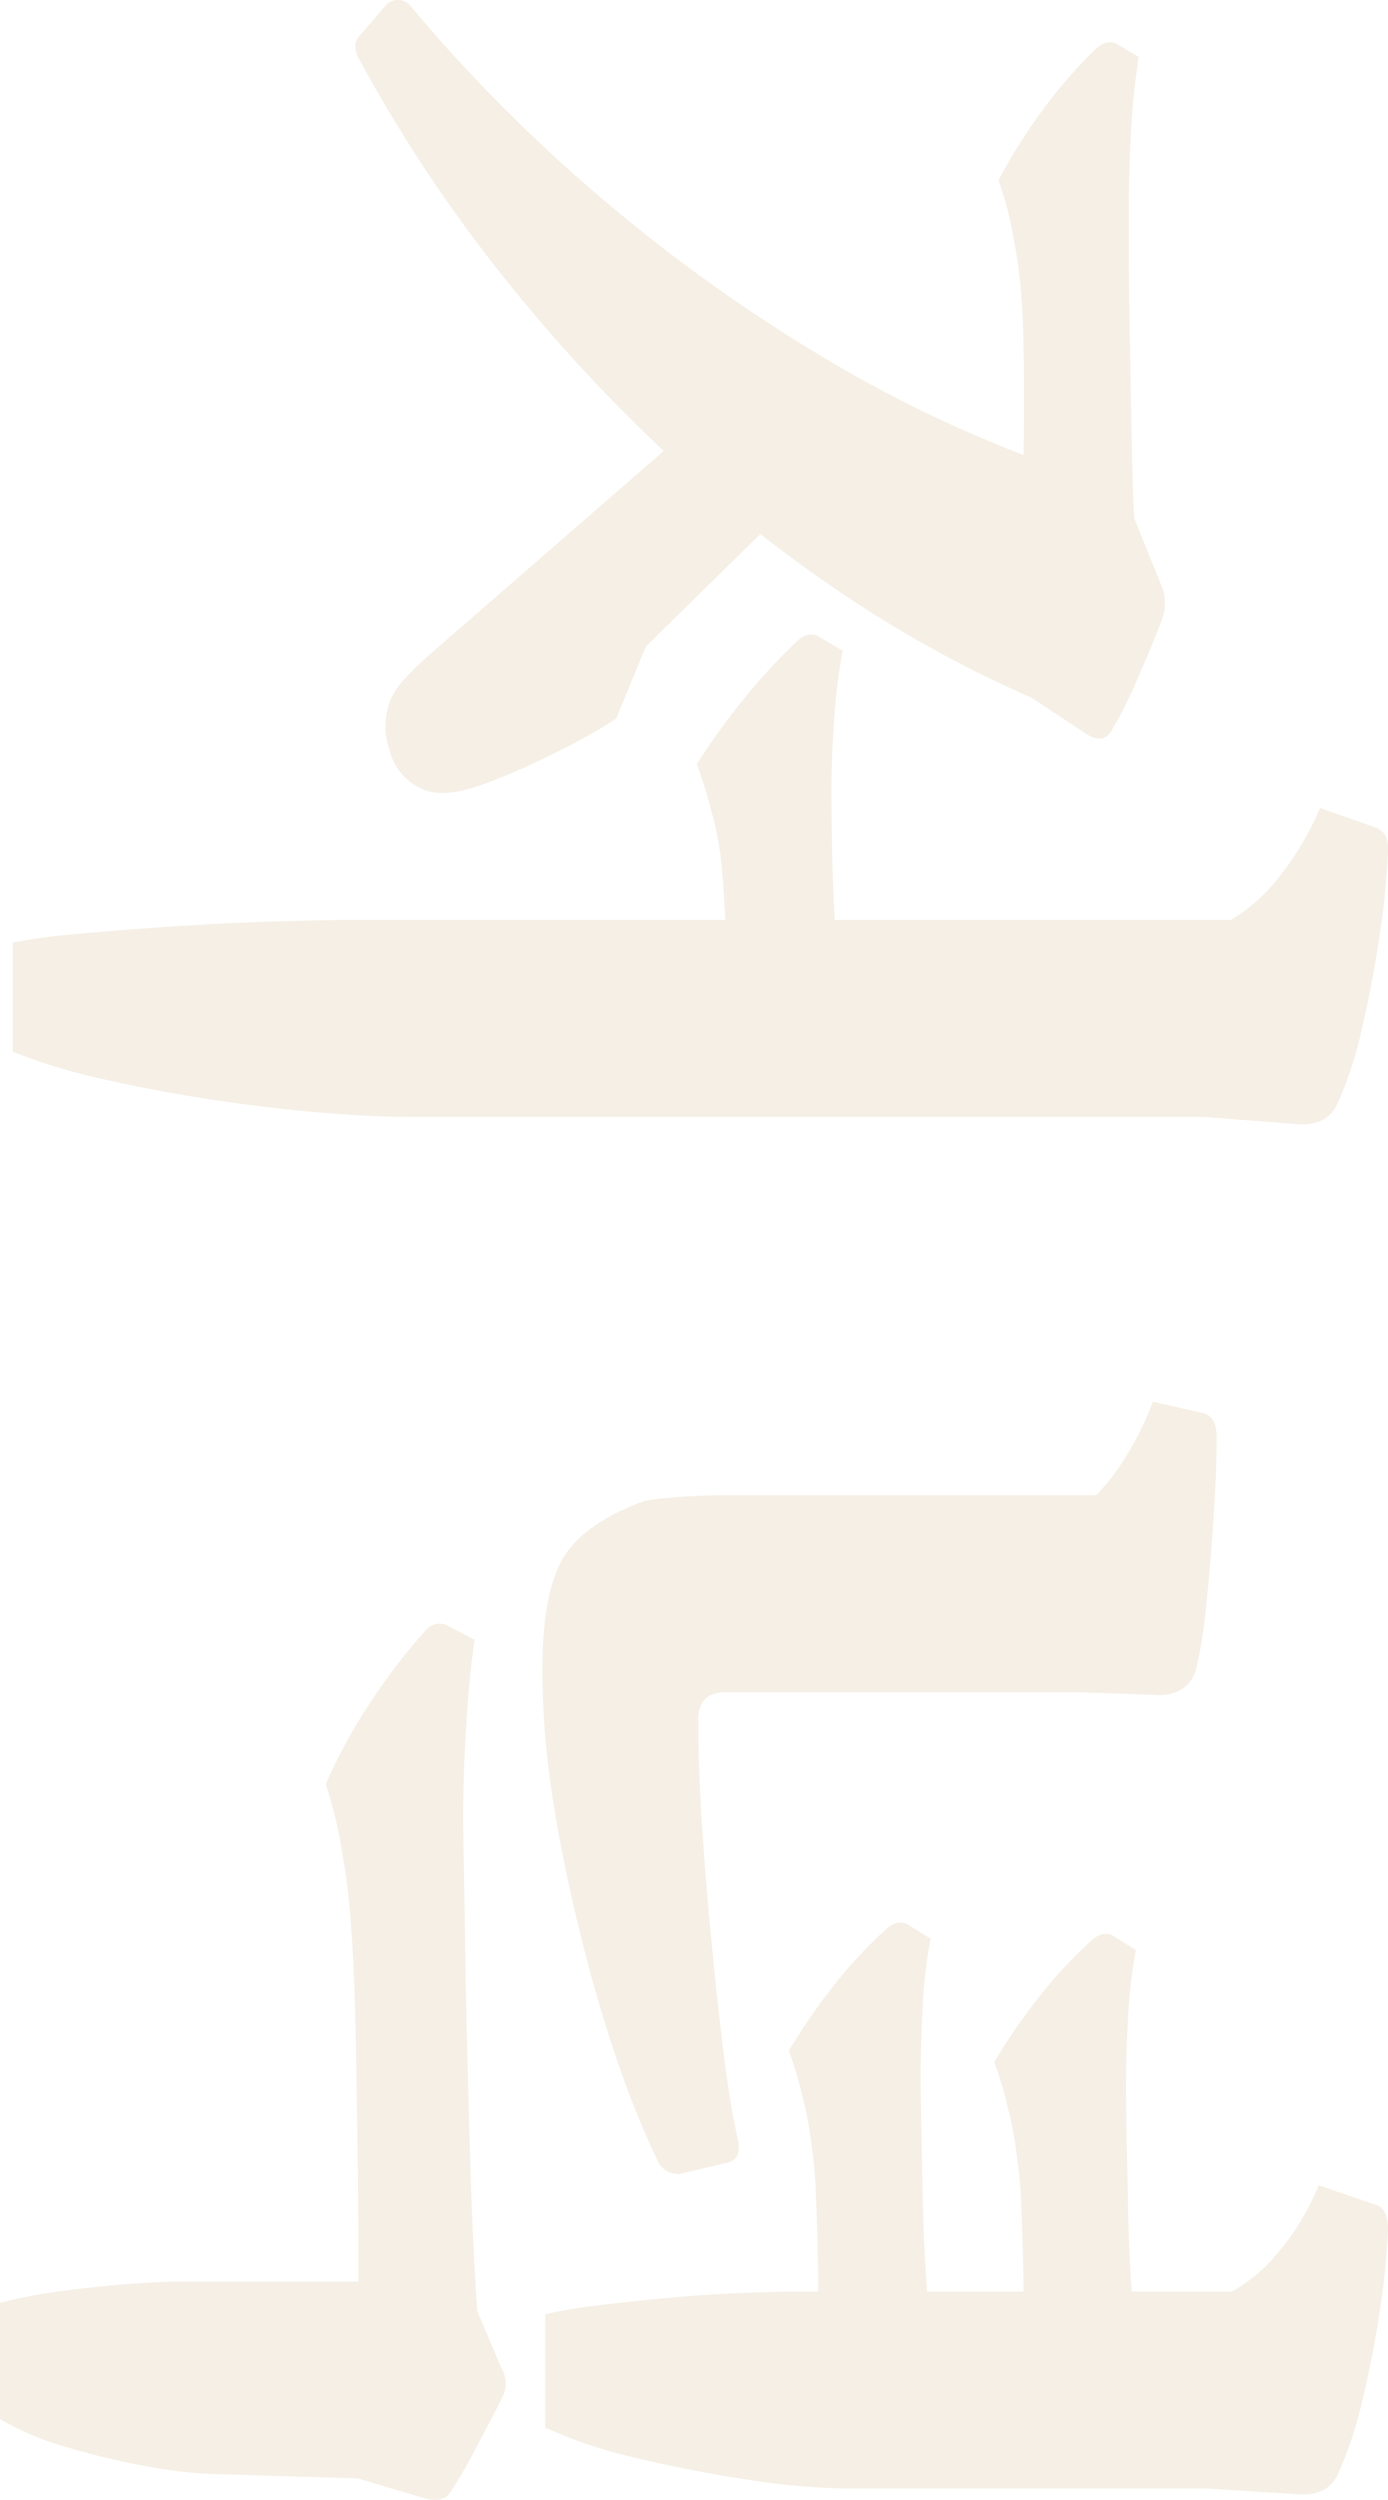 <svg xmlns="http://www.w3.org/2000/svg" width="196" height="352.854" viewBox="0 0 196 352.854">
  <path id="scene-text-dinner" d="M-50.6,22.2a78.228,78.228,0,0,1-1.2-8.9q-.6-6.3-1.1-14t-.7-14.6q-.2-6.9-.2-10.5v-124a24.159,24.159,0,0,0-6.3-7,40.972,40.972,0,0,0-9.5-5.6l2.8-8a3.019,3.019,0,0,1,1-1.2,4.263,4.263,0,0,1,2.2-.4,110.437,110.437,0,0,1,12.1,1.2q6.7,1,13.1,2.5A52.413,52.413,0,0,1-28.2-165q3.6,1.4,3.2,6l-1,13V-34q0,5.2-.6,12.5T-28.4-6.2q-1.2,8-2.9,15.5a83.332,83.332,0,0,1-3.9,12.9Zm-11.8-100A41.467,41.467,0,0,0-69-76.5a66.491,66.491,0,0,0-6.8,2.1,99.666,99.666,0,0,1-9.4-6.8,86.094,86.094,0,0,1-8-7.4q-1.4-1.6-.6-3l2-3.4a78.18,78.18,0,0,0,9.6,1.2q5.6.4,10,.4Zm17.8-.8a51.048,51.048,0,0,0-6.4,0q-3.6.2-6.7.4t-4.7.4l-9.8-15.6q3.4,0,8.5-.1t10.4-.4q5.3-.3,8.7-.7Zm-65.6-41.8q-3,0-7.5-.1t-9.4-.1q-4.9,0-9,.1t-6.1.3a67.884,67.884,0,0,0-8,1.1,48.817,48.817,0,0,0-8,2.1,75.115,75.115,0,0,1-10-6.3,65.4,65.4,0,0,1-8.6-7.5q-1.4-1.6-.6-3l1.8-3a101.649,101.649,0,0,0,10.7,1.1q5.7.3,10.1.3h6.6q4.4,0,9.9-.1l10.9-.2q5.4-.1,10-.2t7.2-.3Zm25-1.2-34.2,1,9-15.6,9.4-3.8a6.5,6.5,0,0,1,5,0q3.2,1.2,8.2,3.4a58.537,58.537,0,0,1,7.2,3.6q2.2,1.2.4,3.8Zm-97.6,91.2a2.3,2.3,0,0,1-.2-3.4,226.232,226.232,0,0,0,27.2-27,230.28,230.28,0,0,0,21.7-30,180.8,180.8,0,0,0,14.7-29.8l17-5.8,17.2,4.8A168.315,168.315,0,0,1-99.9-94.9a197.114,197.114,0,0,1-20.5,25.6,232.838,232.838,0,0,1-25.3,23.1A207.112,207.112,0,0,1-174.8-27q-2.2,1.4-3.6.4Zm91.6-6.2-34.6-39.8,33.4,9.2L-82.2-63a87.377,87.377,0,0,1,5.3,9.6,94.271,94.271,0,0,1,3.9,9q2.2,6,.6,9A7.978,7.978,0,0,1-77.8-31a10.2,10.2,0,0,1-7.2-.2,11.206,11.206,0,0,1-3.1-2.2Q-89.8-35-91.2-36.6Zm-1.2-30.6-2,2-31.4-11.2L-114-89.2ZM55.2-95.8H27.4v-35a31.243,31.243,0,0,0-5.8-4.4,42.061,42.061,0,0,0-7.4-3.6l1.6-7q.4-2,3.4-2,4.6,0,10.9.4t12.2,1a76.367,76.367,0,0,1,9.3,1.4q4,1,4,5.4l-.4,11.2Zm68,23.8a3.188,3.188,0,0,1-2,3.2,124.667,124.667,0,0,1-13.3,5.4q-7.5,2.6-15.6,4.7t-16,3.6Q68.4-53.6,61.6-53q-2.6.2-5,.3t-4.6.1q-10.8,0-15.7-2.9T28.2-67a39.853,39.853,0,0,1-.5-4.3q-.3-3.5-.3-7.9v-21.2H55.2v22q0,3.8,4,3.8,6.4,0,14.3-.5t16.2-1.3q8.3-.8,15.8-1.7t12.9-2.1q2.6-.6,3.2,1.4Zm-2.4-47.6a47.455,47.455,0,0,0-6.6,1.2,55.046,55.046,0,0,0-6.8,2,86.87,86.87,0,0,1-9.4-6.5,63.315,63.315,0,0,1-7.8-7.3q-1.4-1.6-.6-3l2-3.2a67.67,67.67,0,0,0,9.4,1.1q5.4.3,9.8.3Zm25.4-.8q-4-.2-9.1-.1t-9.6.3a54.409,54.409,0,0,0-6.7.6l-10-15.4q3,0,7.6-.1t9.8-.2q5.2-.1,10-.4l8-.5Zm-27,29.8a47.452,47.452,0,0,0-6.6,1.2,55.045,55.045,0,0,0-6.8,2,86.868,86.868,0,0,1-9.4-6.5,63.311,63.311,0,0,1-7.8-7.3q-1.4-1.6-.6-3l2-3.2a67.67,67.67,0,0,0,9.4,1.1q5.4.3,9.8.3Zm25.4-.8q-4-.2-9.1-.1t-9.6.3a54.41,54.41,0,0,0-6.7.6l-10-15.4q3,0,7.6-.1t9.8-.2q5.2-.1,10-.4l8-.5ZM143-53a66.014,66.014,0,0,1-1.2-7.1q-.6-4.7-1.1-10.2T140-80.9q-.2-5.1-.2-8.1v-61a23.385,23.385,0,0,0-5.9-6.8,33.868,33.868,0,0,0-9.1-5.4l2.8-8.2q.6-1.6,3.4-1.6a107.186,107.186,0,0,1,11.8,1.2q6.6,1,12.7,2.5a53.4,53.4,0,0,1,9.9,3.3q3.4,1.4,3,6l-.8,12.6v50.8a96.03,96.03,0,0,1-1.2,13.7q-1.2,8.1-3.1,16A66.017,66.017,0,0,1,159-53Zm-.2,26.4H132.6q-6,0-12.7.1t-12.9.2q-6.2.1-11.1.3t-7.3.4a92.766,92.766,0,0,0-10.3,1.2A61.175,61.175,0,0,0,68.2-22a74.444,74.444,0,0,1-11.7-6.4A85.188,85.188,0,0,1,46.6-36a2.545,2.545,0,0,1-.8-3.2l2-3.8q5.8.8,12.6,1.2t12,.4q2.4,0,7.6-.1t12.2-.2q7-.1,14.5-.3t14.7-.4q7.2-.2,12.8-.5t8.6-.5Zm23.4,0-27.8-.2,4.2-16.6,8-3.4a4.333,4.333,0,0,1,4.4,0q2.8,1.4,7.1,3.7a66.8,66.8,0,0,1,6.3,3.7q1.2,1,.6,3.4ZM141.4,24a60.906,60.906,0,0,1-1.5-7.6q-.7-4.8-1.1-9.8t-.4-8.2V-27h27.8l-.6,19.2a62.125,62.125,0,0,1-1.1,10.9,103.461,103.461,0,0,1-2.8,11.7,40.117,40.117,0,0,1-3.9,9.2Z" transform="translate(24 183.653) rotate(90)" fill="#ddcaa7" opacity="0.3"/>
</svg>
